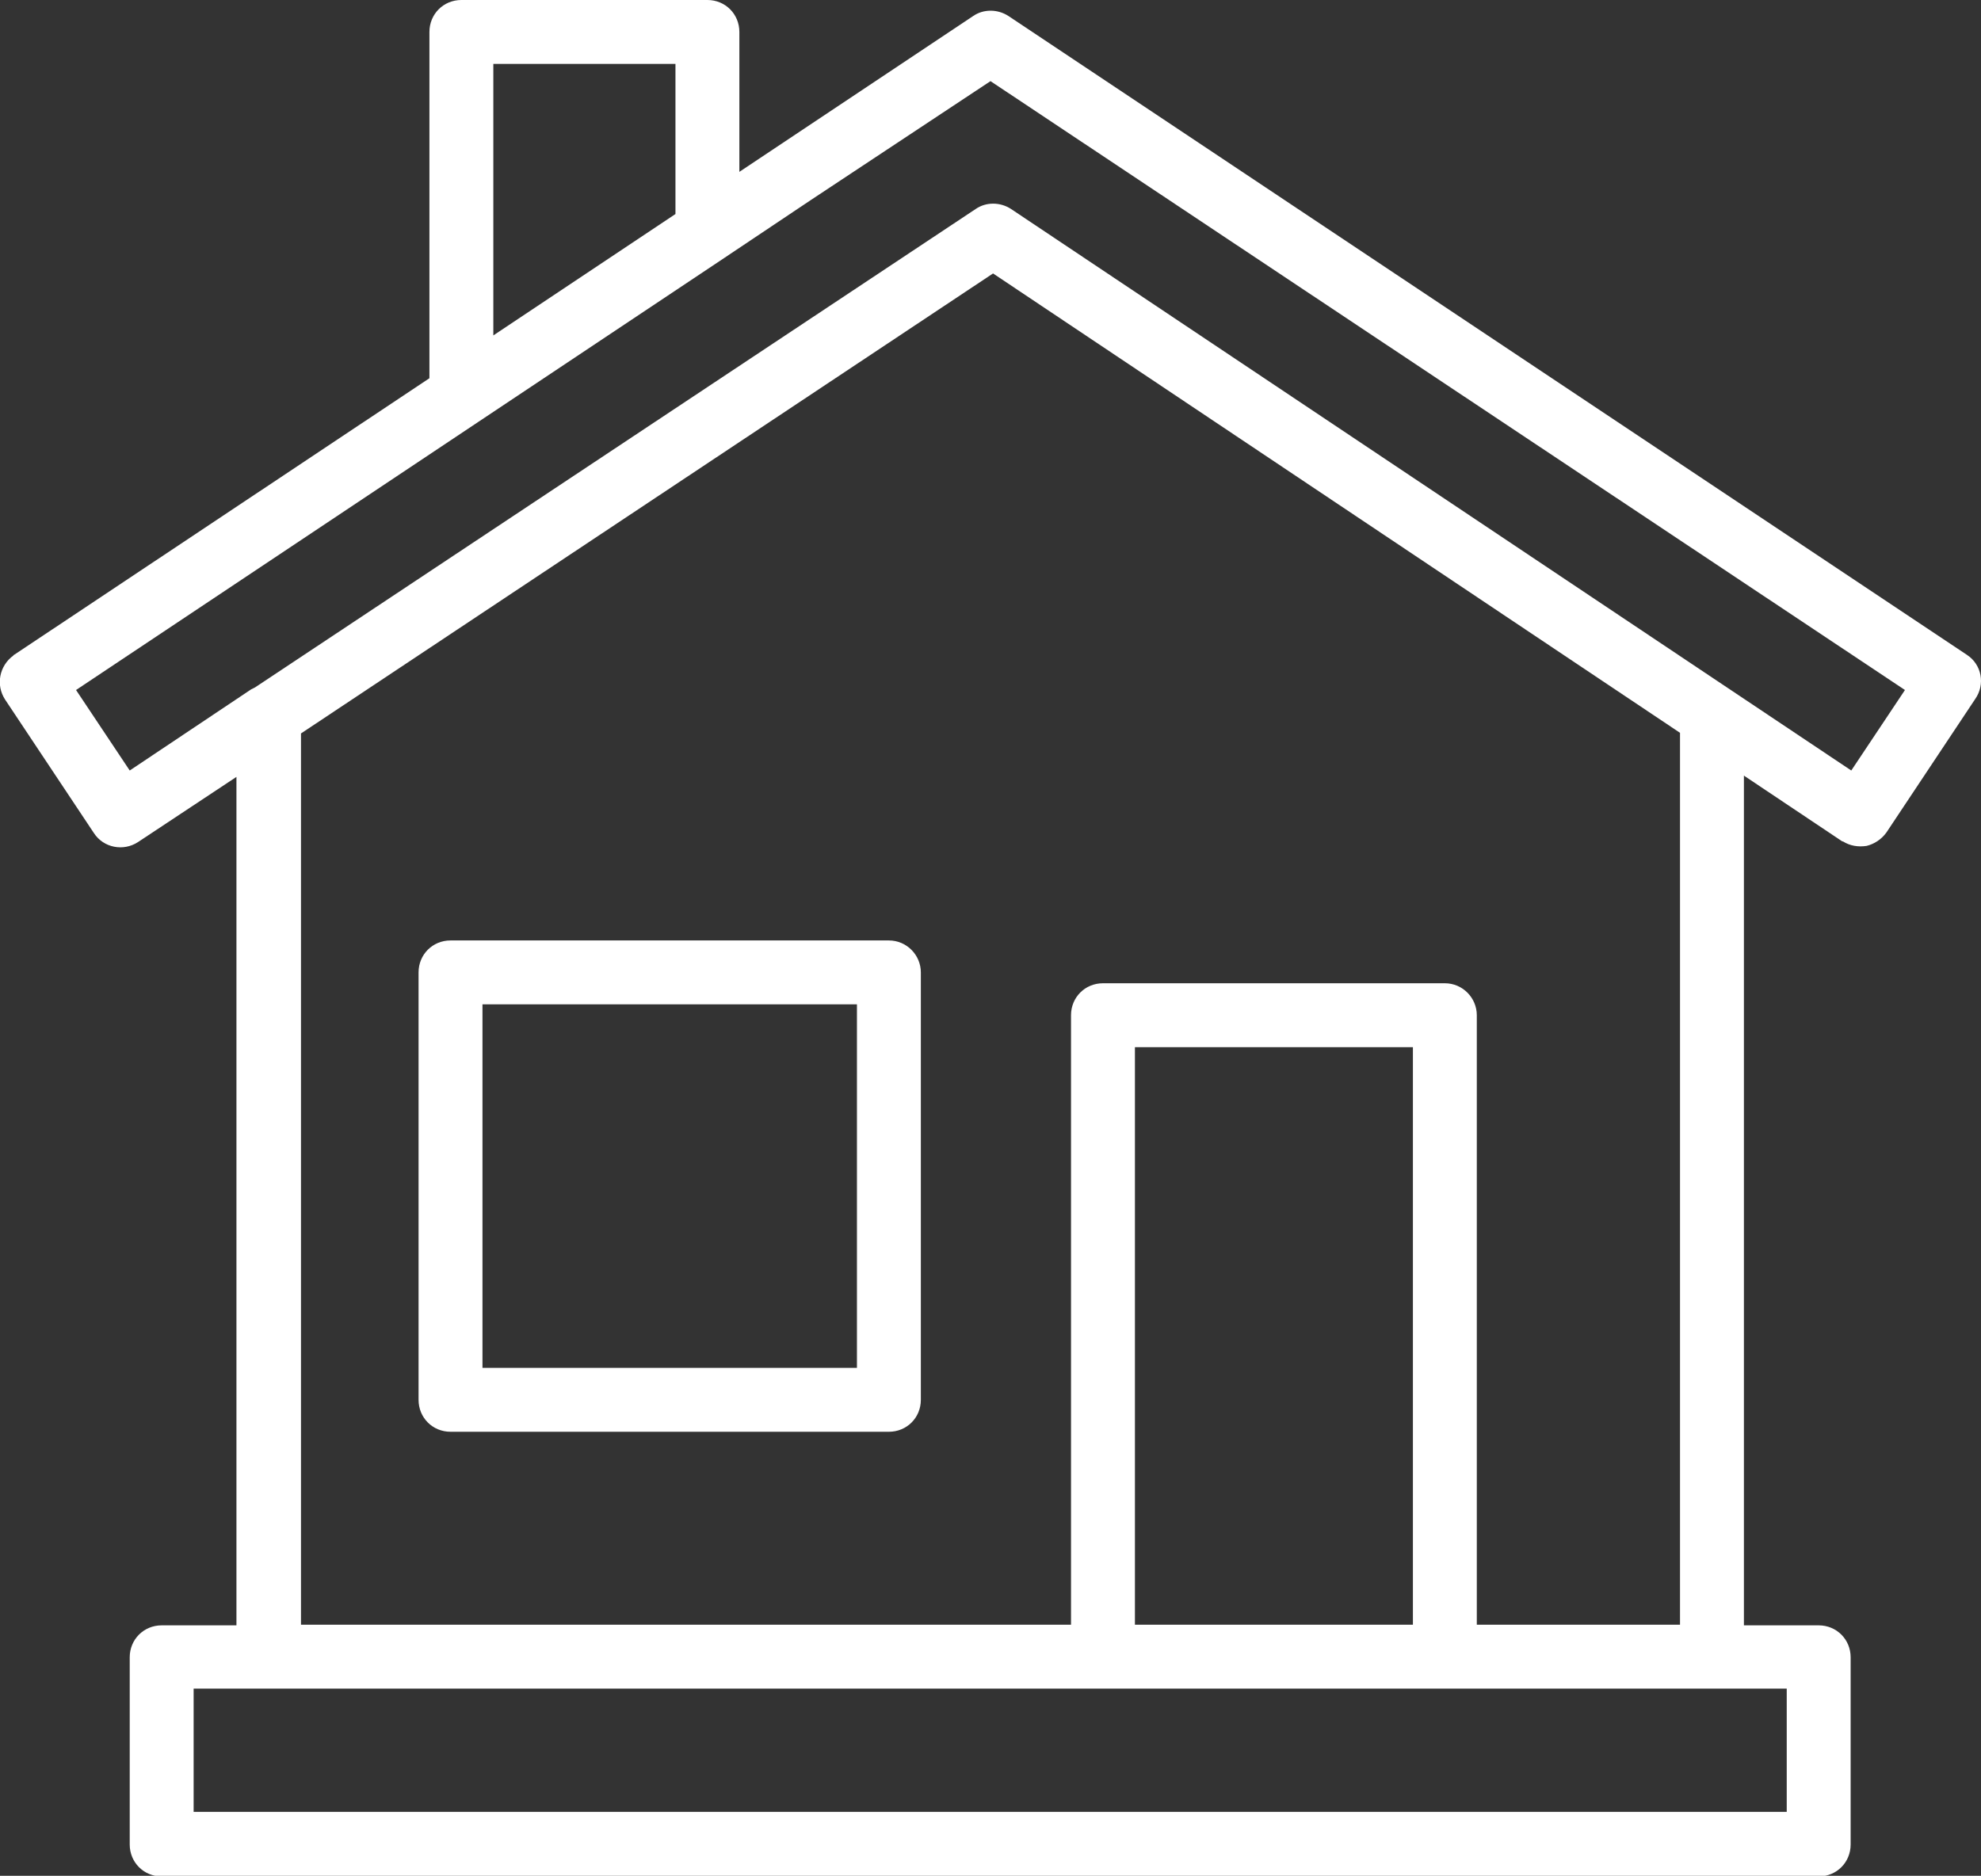 <?xml version="1.0" encoding="utf-8"?>
<!-- Generator: Adobe Illustrator 23.0.2, SVG Export Plug-In . SVG Version: 6.00 Build 0)  -->
<svg version="1.1" id="Layer_1" xmlns="http://www.w3.org/2000/svg" xmlns:xlink="http://www.w3.org/1999/xlink" x="0px" y="0px"
	 viewBox="0 0 310 293.6" style="enable-background:new 0 0 310 293.6;" xml:space="preserve">
<rect x="0" y="0" width="310" height="293.6" fill="#333333" stroke="none"/>
<style type="text/css">
	.st0{fill:#FFFFFF;}
</style>
<g>
	<path class="st0" d="M289.7,120.6L158.2,32.7c-1.7-1.1-3.9-1.1-5.5,0L39.9,107.6c-0.2,0.1-0.4,0.2-0.6,0.3l-19,12.7L11.9,108l63-42
		c0,0,0,0,0,0l38.4-25.6c0,0,0,0,0,0l13.6-9.1c0,0,0,0,0,0L155,12.7L298.1,108L289.7,120.6z M221.1,254.3h-43.5v-90.4h43.5V254.3z
		 M226.1,153.9h-53.5c-2.8,0-5,2.2-5,5v95.4H47.1V114.8l108.3-72l107.5,71.9v139.6h-31.8v-95.4C231.1,156.2,228.9,153.9,226.1,153.9
		 M279.7,283.6H30.3v-19.3h249.3V283.6z M77.2,10h28.5v23.5l-28.5,19V10z M307.8,102.5l-150-100c-1.7-1.1-3.9-1.1-5.5,0l-36.6,24.4
		V5c0-2.8-2.2-5-5-5H72.2c-2.8,0-5,2.2-5,5v54.2l-65,43.3c0,0-0.1,0-0.1,0.1c-2.2,1.6-2.8,4.6-1.3,6.9l13.9,20.9c0,0,0,0,0,0
		c1.5,2.3,4.6,2.9,6.9,1.4l15.4-10.2v132.8H25.3c-2.8,0-5,2.2-5,5v29.3c0,2.8,2.2,5,5,5h259.3c2.8,0,5-2.2,5-5v-29.3
		c0-2.8-2.2-5-5-5h-11.7V121.4l15.4,10.3c0,0,0,0,0.1,0c0,0,0,0,0,0c0,0,0,0,0,0c1.1,0.7,2.4,0.9,3.7,0.7c0,0,0,0,0,0v0
		c1.2-0.3,2.3-1,3.1-2.1c0,0,0,0,0,0c0,0,0,0,0,0c0,0,0,0,0,0c0,0,0,0,0,0l13.9-20.9C310.7,107.1,310.1,104,307.8,102.5"/>
	<path class="st0" d="M134.1,214.1H75.5v-56.9h58.6V214.1z M139.1,147.2H70.5c-2.8,0-5,2.2-5,5v66.9c0,2.8,2.2,5,5,5h68.6
		c2.8,0,5-2.2,5-5v-66.9C144.1,149.5,141.9,147.2,139.1,147.2"/>
</g>
</svg>
